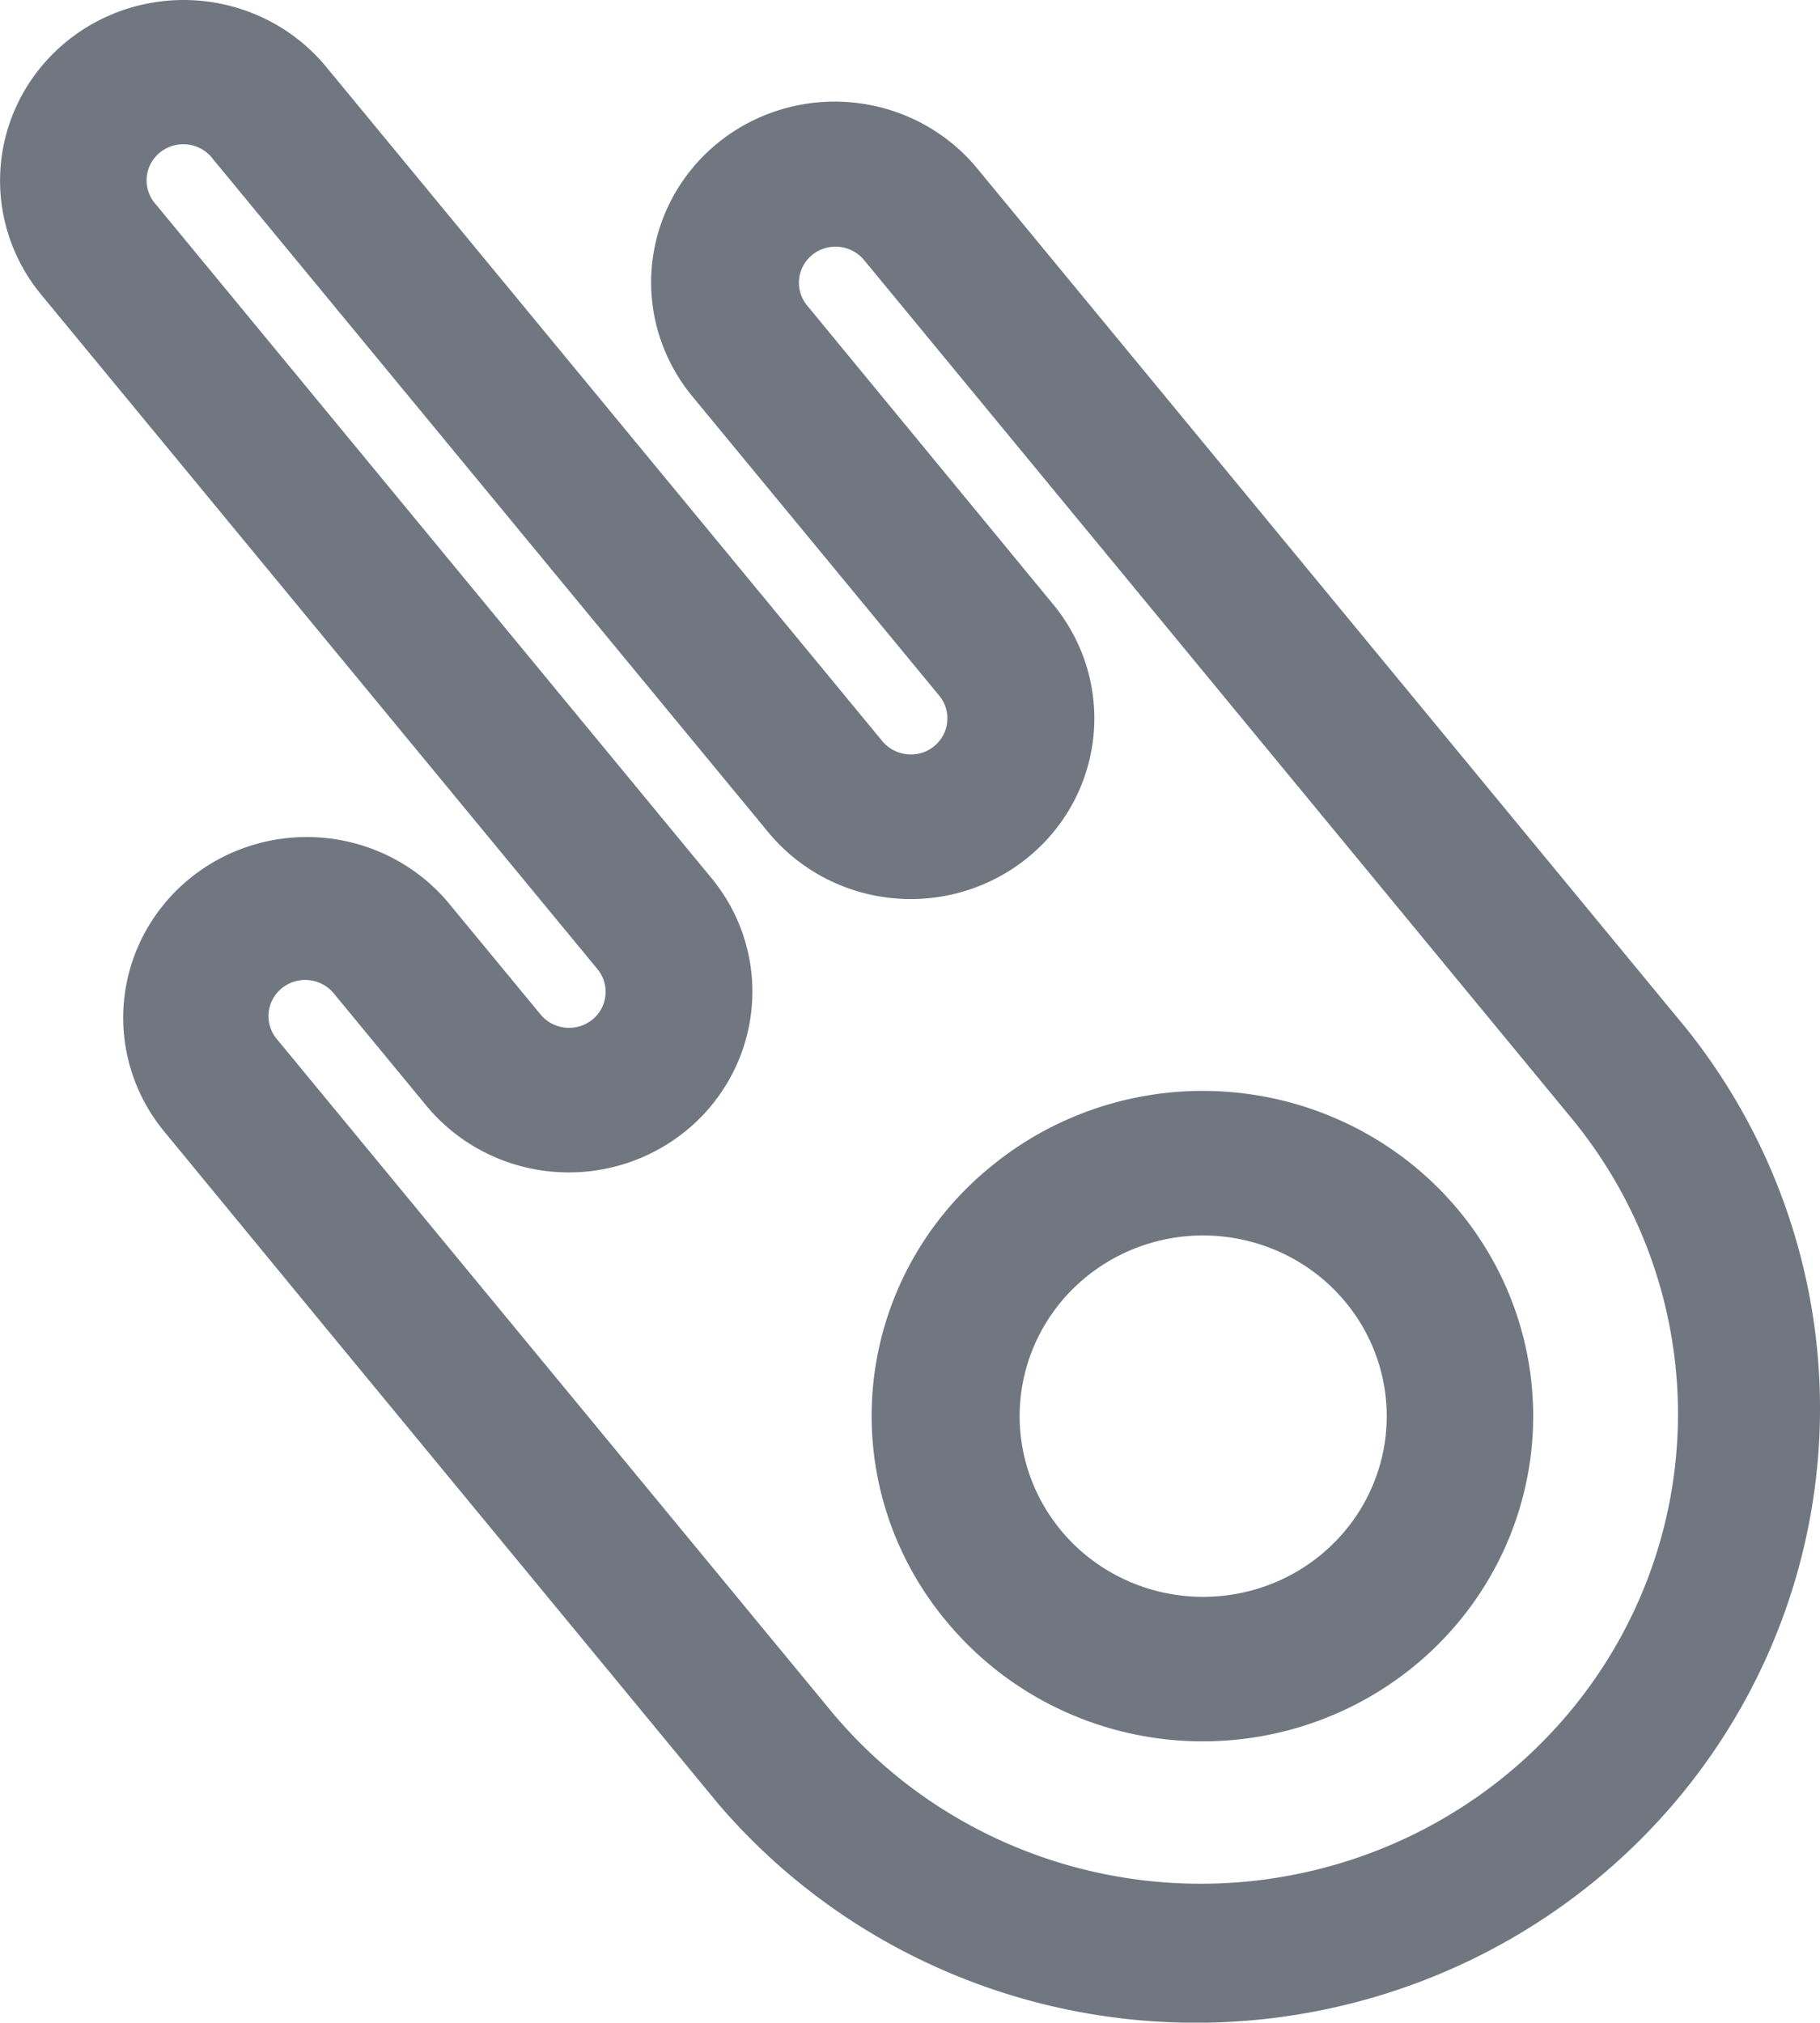 <?xml version="1.0" encoding="UTF-8" standalone="no"?>
<svg
   width="191.704pt"
   height="213.065pt"
   version="1.1"
   viewBox="0 0 191.704 213.065"
   id="svg3"
   sodipodi:docname="noun-google-drive-24966.svg"
   xml:space="preserve"
   inkscape:export-filename="..\Documents\SIAO\material-kit-pro-html-v3.0.4\material-kit-pro-html-v3.0.4\assets\img\logos\gray-logos\logo-stike.svg"
   inkscape:export-xdpi="1.5"
   inkscape:export-ydpi="1.5"
   xmlns:inkscape="http://www.inkscape.org/namespaces/inkscape"
   xmlns:sodipodi="http://sodipodi.sourceforge.net/DTD/sodipodi-0.dtd"
   xmlns="http://www.w3.org/2000/svg"
   xmlns:svg="http://www.w3.org/2000/svg"><defs
     id="defs3" /><sodipodi:namedview
     id="namedview3"
     pagecolor="#505050"
     bordercolor="#eeeeee"
     borderopacity="1"
     inkscape:showpageshadow="0"
     inkscape:pageopacity="0"
     inkscape:pagecheckerboard="0"
     inkscape:deskcolor="#505050"
     inkscape:document-units="pt" /><g
     data-name="Layer 2"
     id="g1"
     style="fill:#707780;fill-opacity:1"
     transform="matrix(-7.734,0,0,7.613,219.995,-14.812)"><path
       d="M 27.874,6.035 A 2.5,2.5 0 1 0 23.992,2.884 L 16.429,12.2 a 0.5,0.5 0 0 1 -0.337,0.182 0.488,0.488 0 0 1 -0.366,-0.109 0.5,0.5 0 0 1 -0.074,-0.7 L 19.007,7.441 A 2.5,2.5 0 1 0 15.125,4.29 L 5.468,16.19 A 8.5,8.5 0 0 0 18.667,26.9 l 5.357,-6.6 2.2,-2.717 a 2.5,2.5 0 0 0 -3.881,-3.152 l -1.261,1.553 a 0.5,0.5 0 0 1 -0.7,0.073 0.491,0.491 0 0 1 -0.182,-0.336 0.5,0.5 0 0 1 0.109,-0.367 z m -9.662,9.89 a 2.5,2.5 0 0 0 4.428,1.318 L 23.9,15.69 a 0.5,0.5 0 0 1 0.777,0.63 l -7.563,9.317 A 6.5,6.5 0 0 1 7.021,17.444 l 9.656,-11.9 a 0.5,0.5 0 0 1 0.389,-0.185 0.492,0.492 0 0 1 0.315,0.112 0.5,0.5 0 0 1 0.073,0.7 L 14.1,10.31 a 2.5,2.5 0 0 0 0.366,3.517 2.5,2.5 0 0 0 3.516,-0.366 l 7.564,-9.316 a 0.5,0.5 0 1 1 0.776,0.629 l -7.563,9.317 a 2.487,2.487 0 0 0 -0.547,1.834 z M 14.9,18.046 a 4.5,4.5 0 1 0 0.658,6.33 4.476,4.476 0 0 0 -0.658,-6.33 z m -0.9,5.07 a 2.5,2.5 0 1 1 -2.2,-4.062 2.33,2.33 0 0 1 0.263,-0.014 2.5,2.5 0 0 1 1.936,4.076 z"
       id="path1-1"
       style="fill:#707780;fill-opacity:1" /></g></svg>
